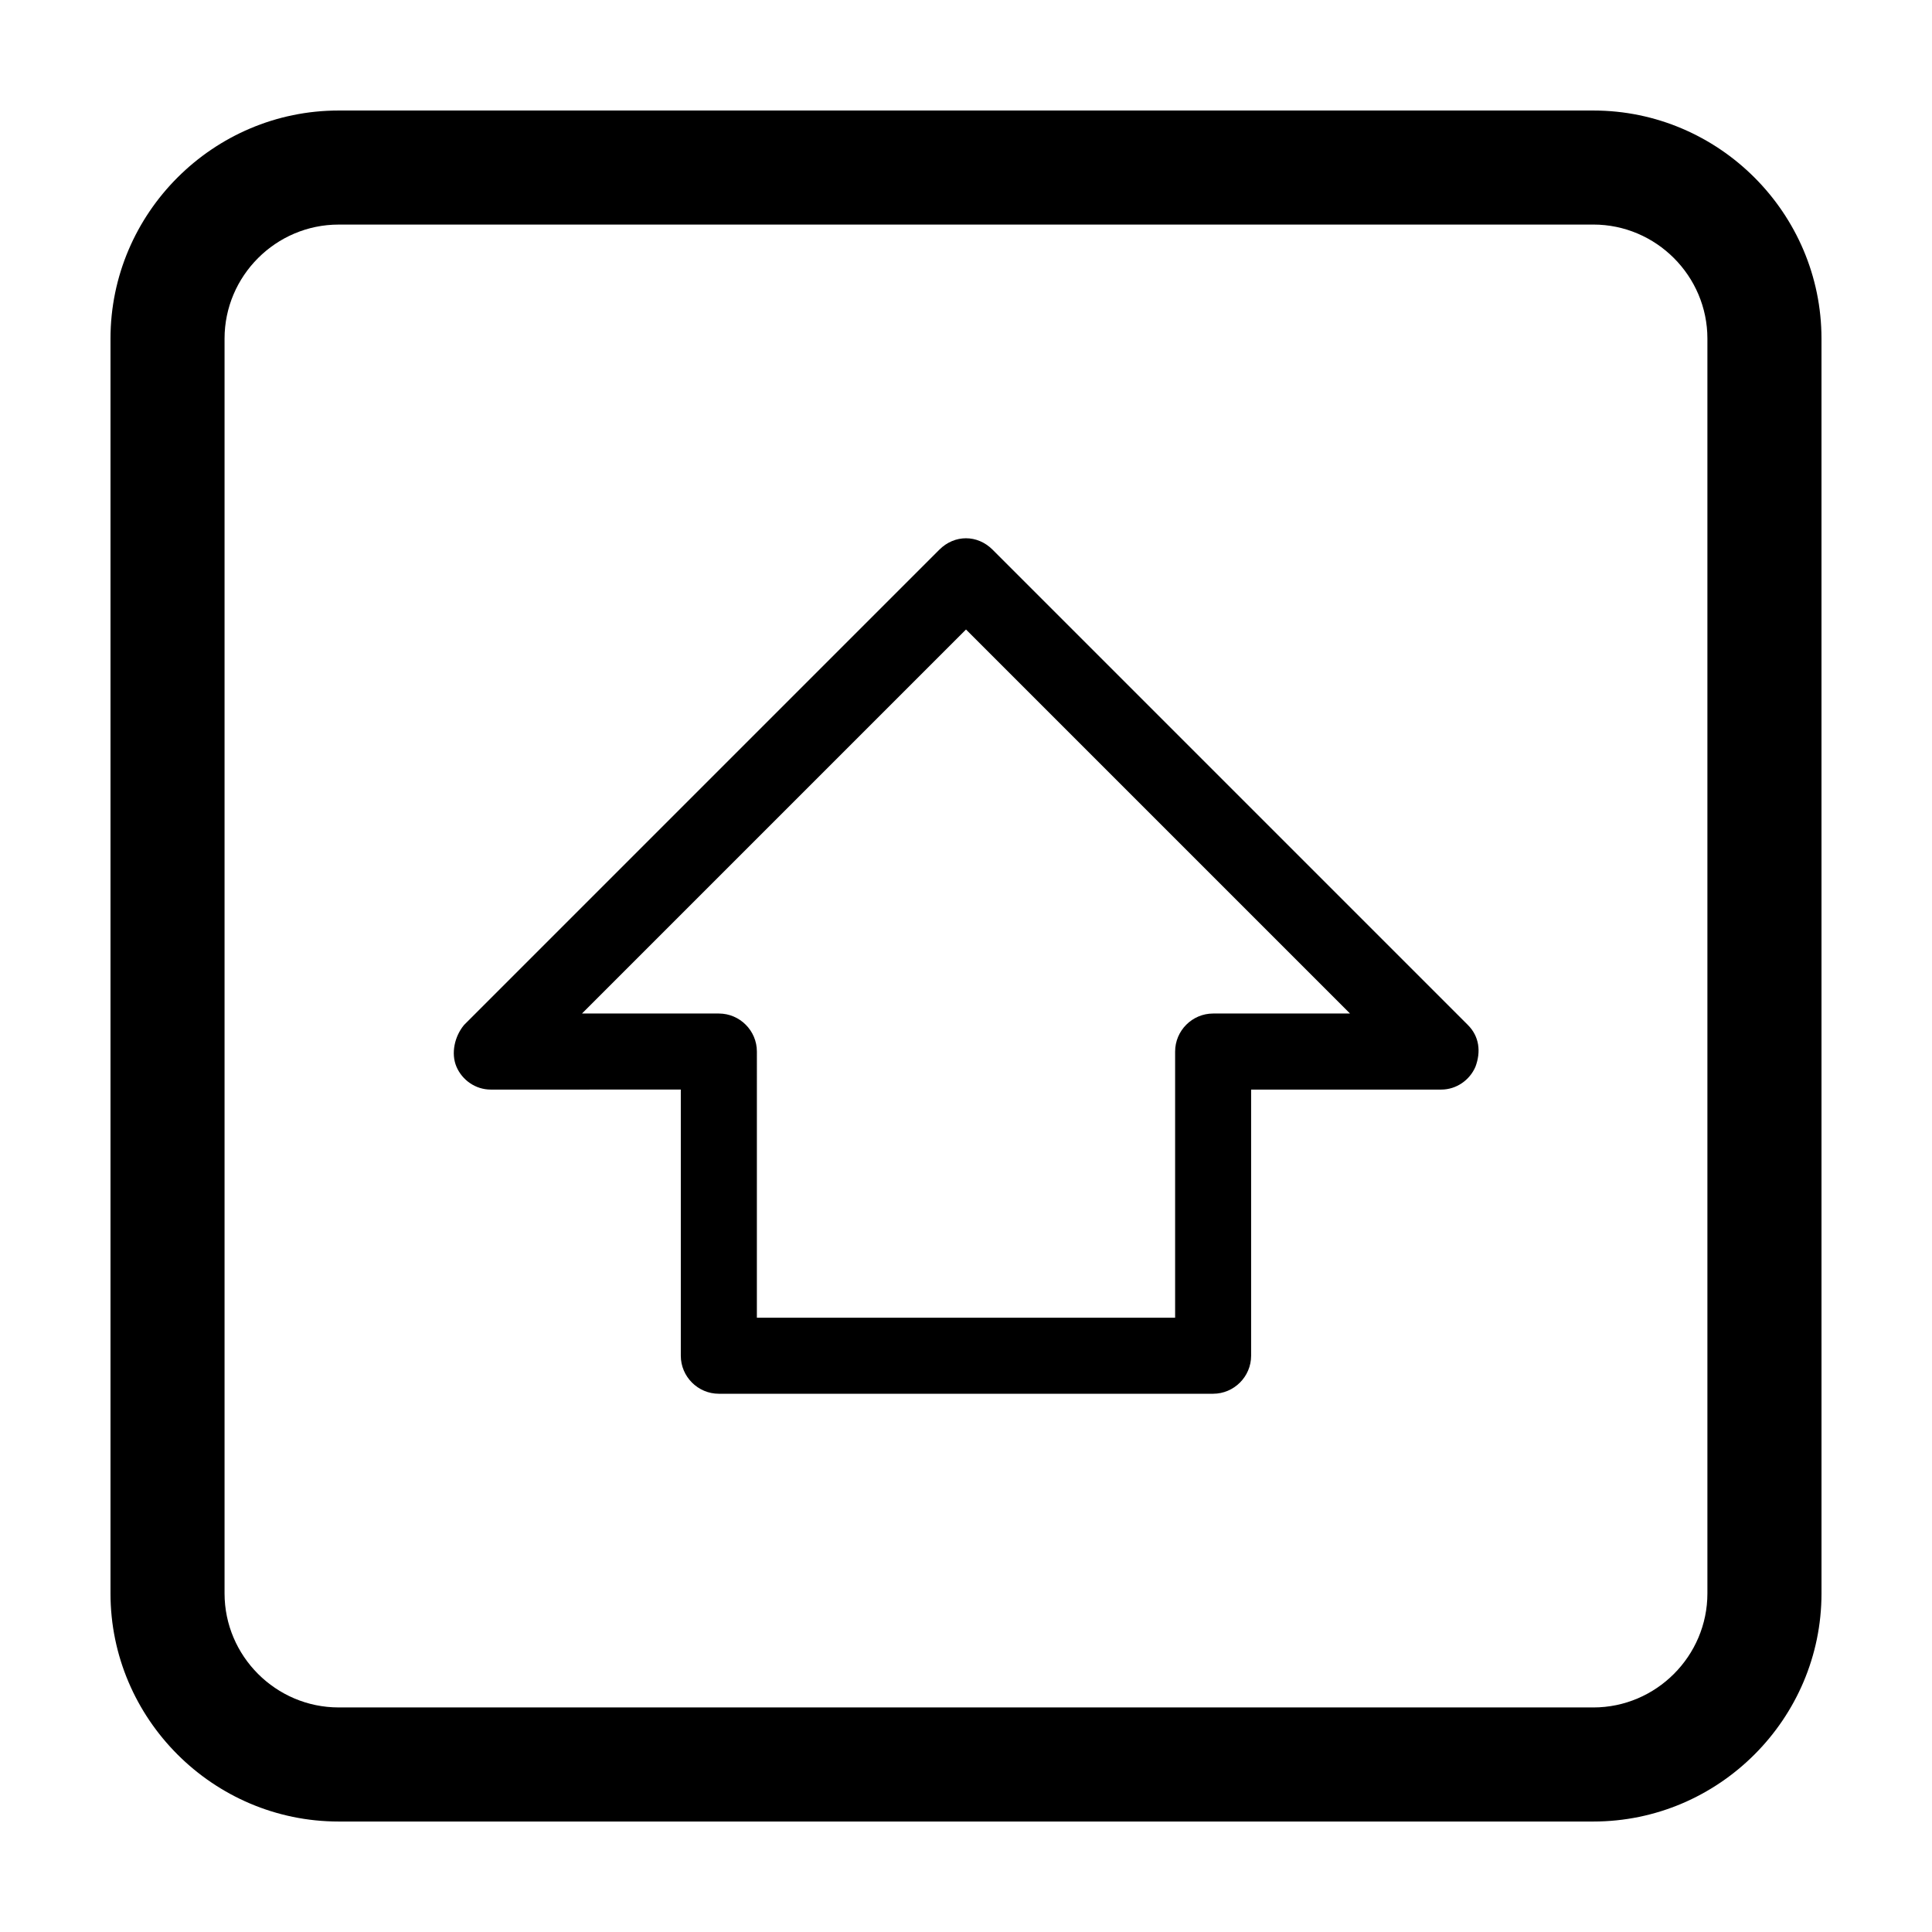 <?xml version="1.0" encoding="UTF-8"?>
<!-- Uploaded to: ICON Repo, www.svgrepo.com, Generator: ICON Repo Mixer Tools -->
<svg fill="#000000" width="800px" height="800px" version="1.1" viewBox="144 144 512 512" xmlns="http://www.w3.org/2000/svg">
 <path d="m566.25 203.51c16.625 0 30.23 13.602 30.23 30.23v332.52c0 16.625-13.602 30.23-30.23 30.23l-332.51-0.004c-16.625 0-30.23-13.602-30.23-30.23v-332.51c0-16.625 13.602-30.23 30.23-30.23h332.51m0-30.227h-332.51c-33.254 0-60.457 27.203-60.457 60.457v332.52c0 33.25 27.207 60.457 60.457 60.457h332.52c33.25 0 60.457-27.207 60.457-60.457l-0.004-332.52c0-33.254-27.203-60.457-60.457-60.457zm-100.76 340.07h-130.99c-5.543 0-10.078-4.535-10.078-10.078v-70.535l-50.379 0.004c-4.031 0-7.559-2.519-9.07-6.047-1.512-3.527-0.504-8.062 2.016-11.082l125.95-125.95c4.031-4.031 10.078-4.031 14.105 0l125.95 125.95c3.023 3.023 3.527 7.055 2.016 11.082-1.512 3.527-5.039 6.047-9.07 6.047h-50.379v70.535c0 5.539-4.535 10.074-10.078 10.074zm-120.91-20.152h110.84v-70.535c0-5.543 4.535-10.078 10.078-10.078h36.273l-101.77-101.77-101.77 101.77h36.273c5.543 0 10.078 4.535 10.078 10.078z"/>
</svg>